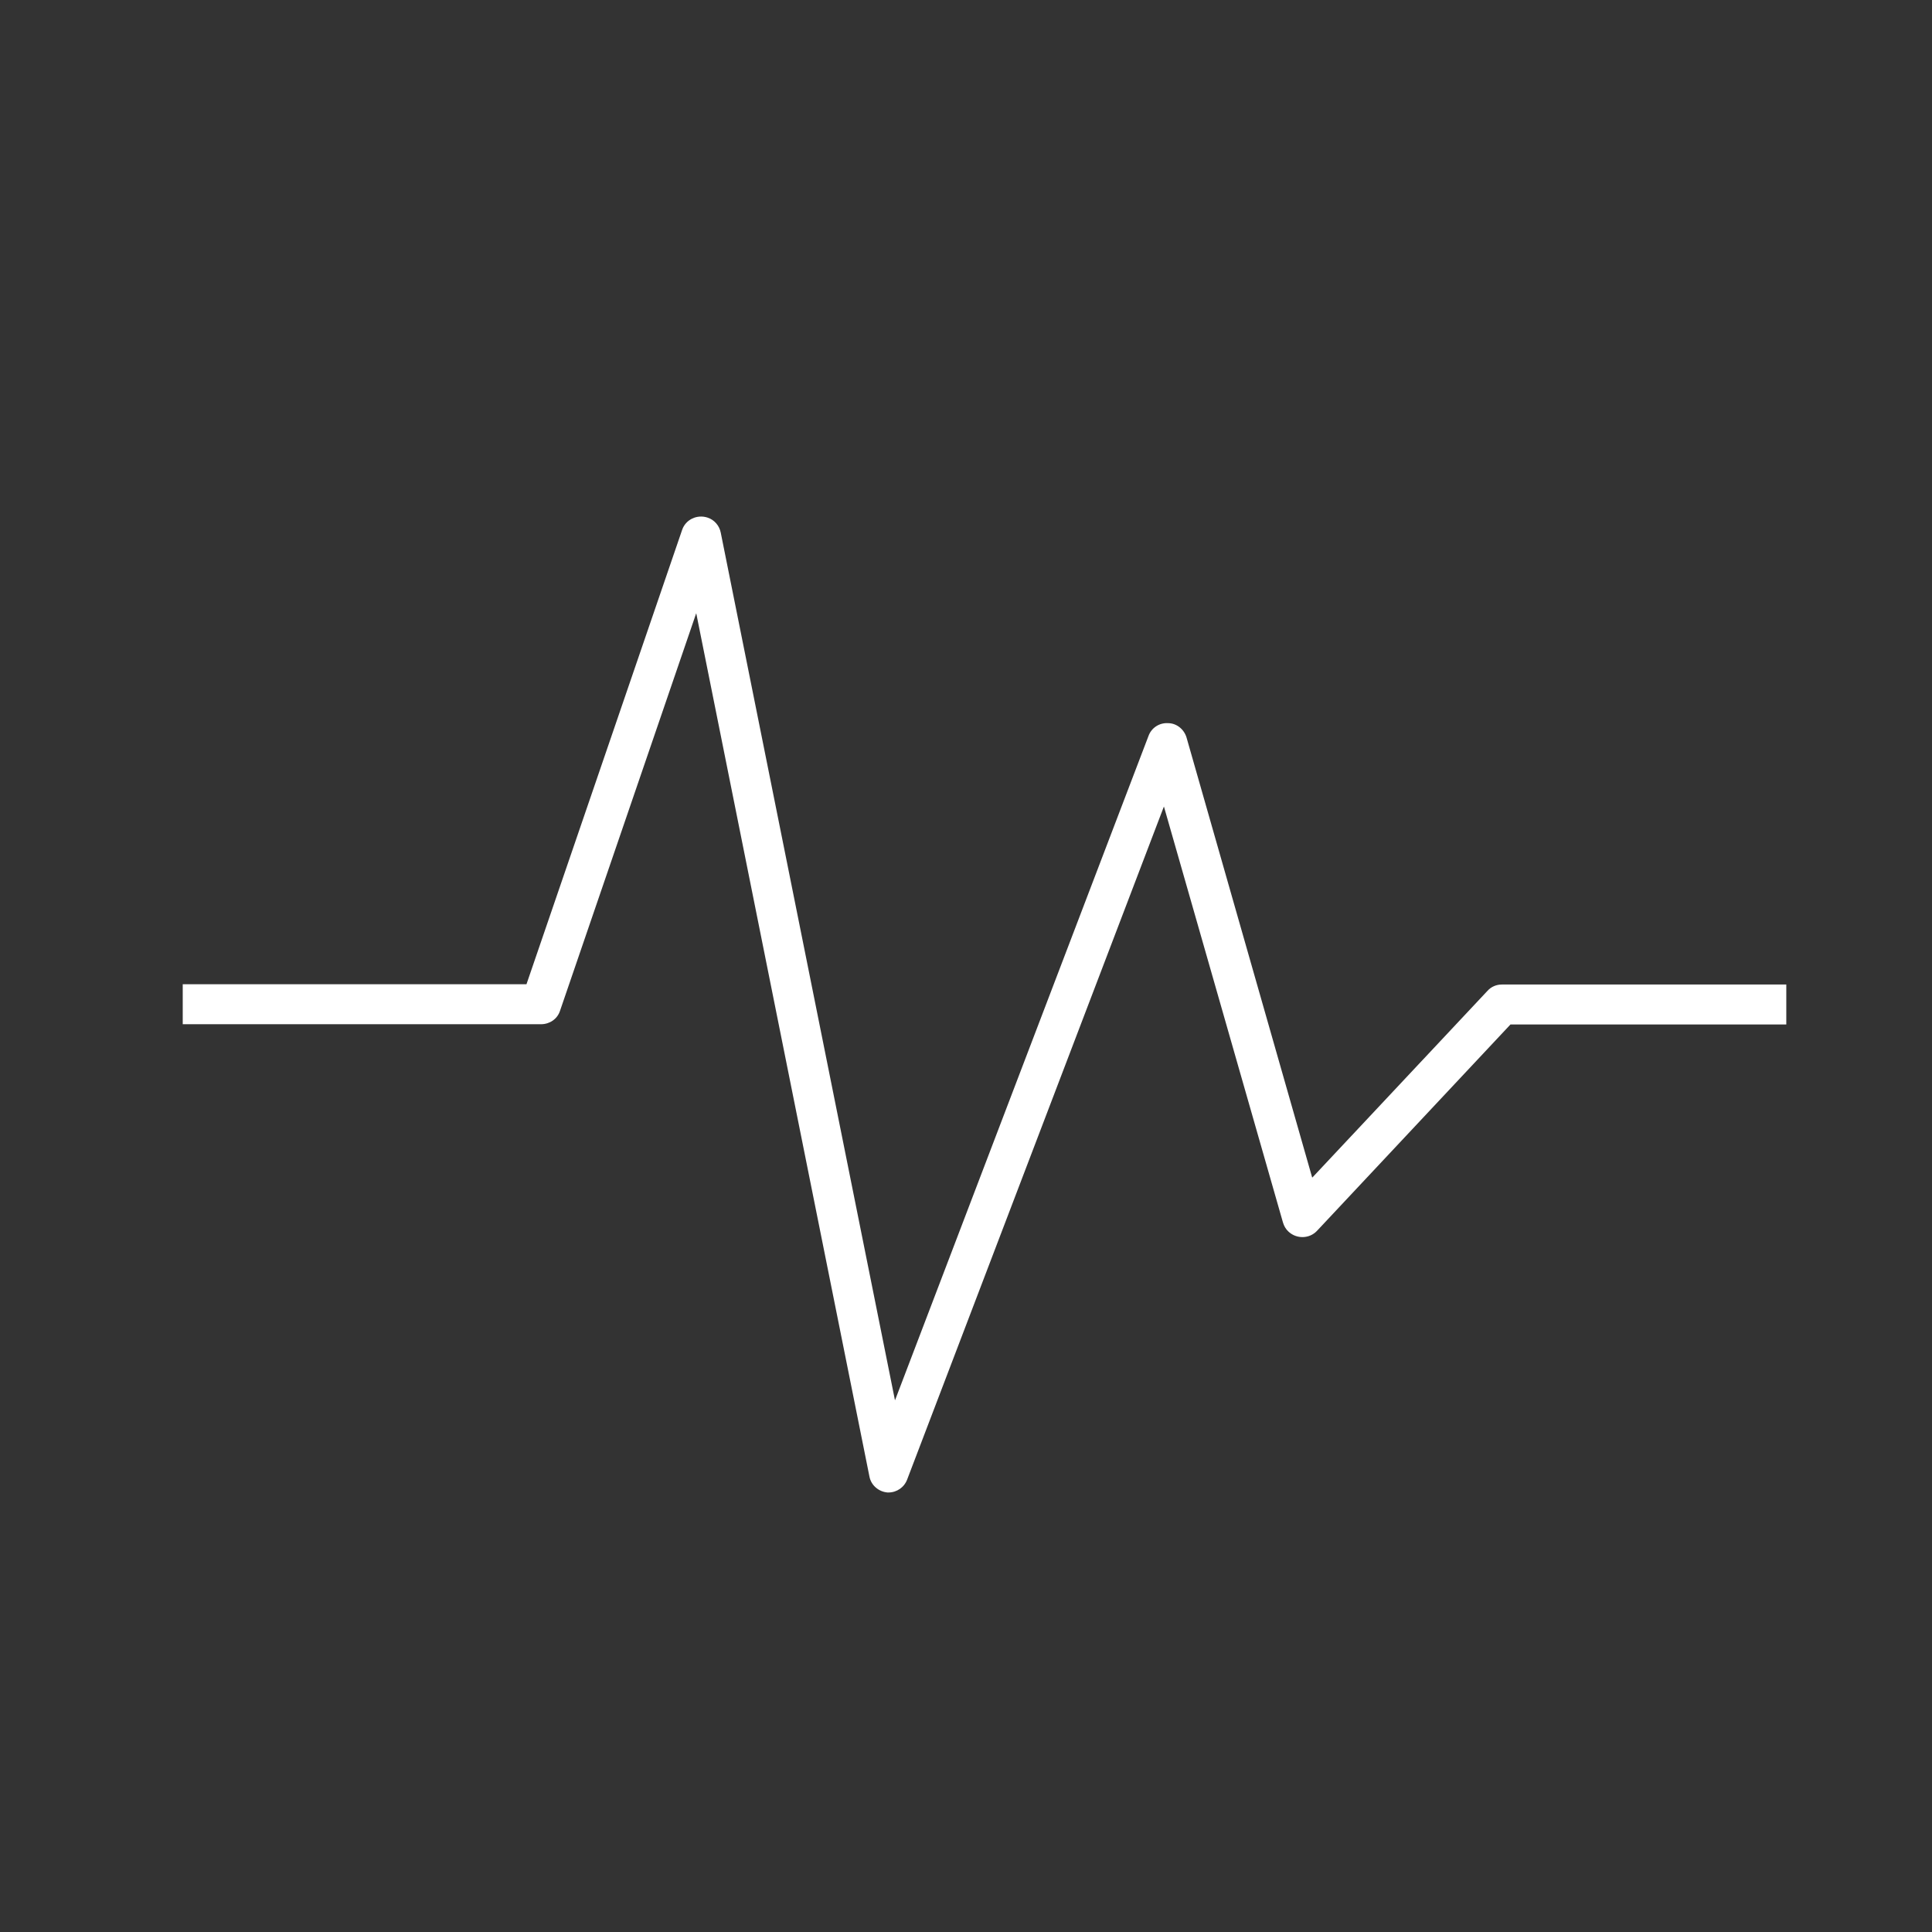 <?xml version="1.0" encoding="UTF-8"?>
<svg xmlns="http://www.w3.org/2000/svg" id="Layer_1" viewBox="0 0 72 72">
  <rect x="0" y="0" width="72" height="72" fill="#333333" stroke="none"/>
  <defs>
    <style>.cls-1{fill:#fff;stroke-width:0px;}</style>
  </defs>
  <path class="cls-1" d="m33.13,55.62h-.06c-.33-.03-.61-.27-.67-.6l-6.45-32.15s0-.02-.01,0l-5.07,14.8c-.1.31-.39.5-.71.5H6.81v-1.49h12.81l5.8-16.93c.13-.39.56-.59.95-.46.25.08.44.3.49.56l6.49,32.32s0,.02.01,0l9.44-24.74c.11-.31.41-.5.73-.48.32,0,.6.23.69.54l4.68,16.39s0,0,.01,0l6.52-6.95c.14-.16.34-.24.54-.24h10.6v1.49h-10.28l-7.21,7.69c-.28.3-.76.31-1.06.03-.1-.09-.17-.21-.21-.35l-4.43-15.48s0-.02-.01,0l-9.56,25.06c-.11.3-.39.49-.7.49Z"></path>
</svg>
